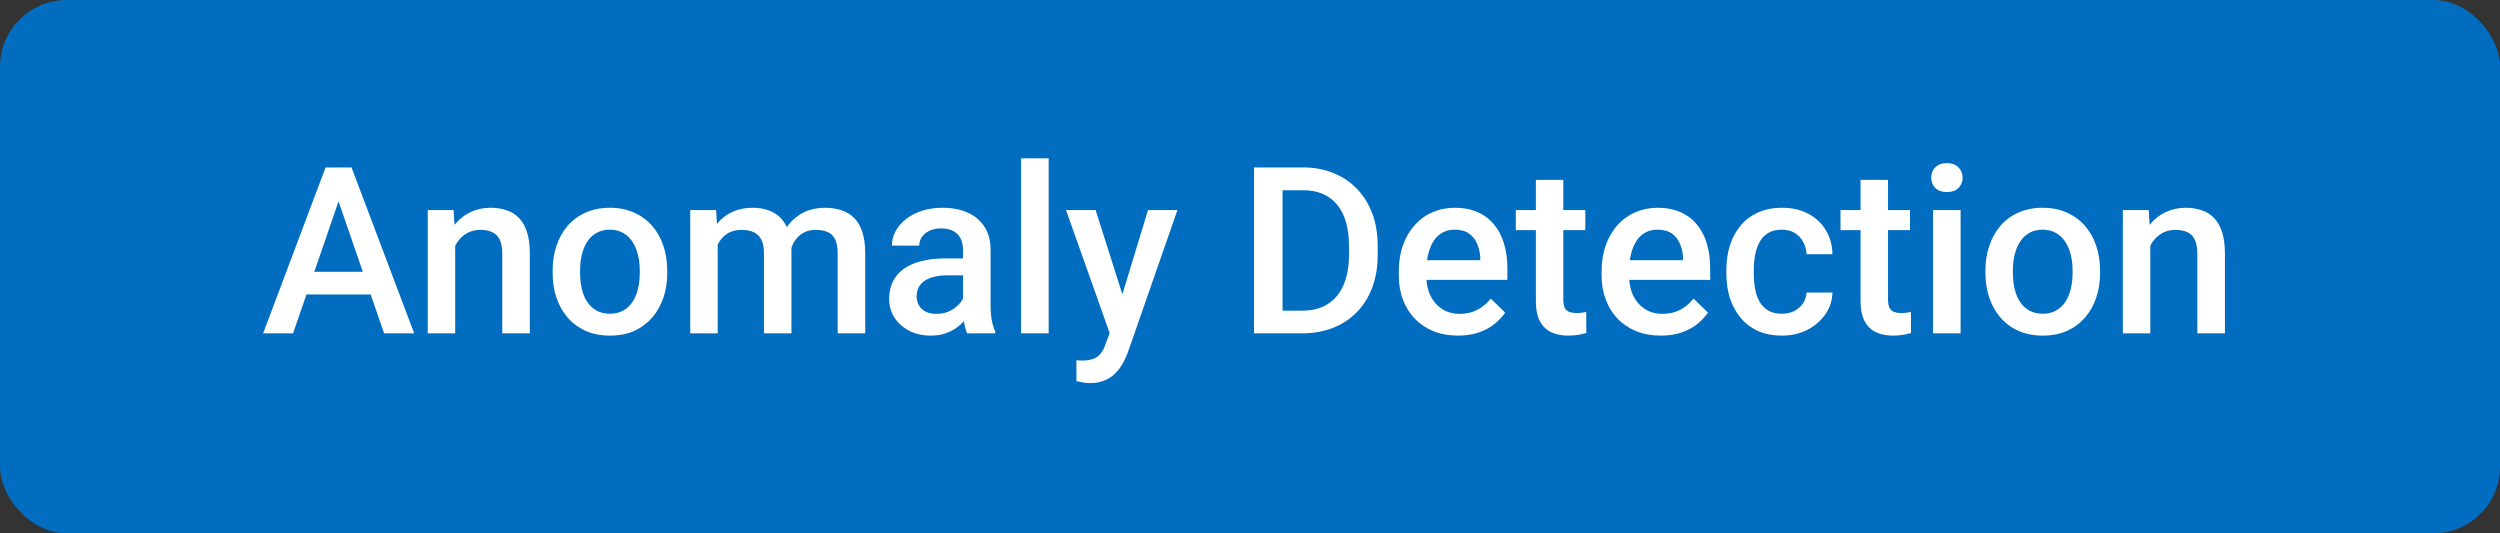 <svg width="75" height="16" viewBox="0 0 75 16" fill="none" xmlns="http://www.w3.org/2000/svg">
<rect x="0" y="0" width="75" height="16" fill="#333333" stroke="none"/>
<rect width="75" height="16" rx="2" fill="#016DC0"/>
<path d="M10.279 5.687L8.792 10H7.894L9.767 5.023H10.341L10.279 5.687ZM11.523 10L10.033 5.687L9.968 5.023H10.546L12.426 10H11.523ZM11.452 8.154V8.834H8.745V8.154H11.452ZM13.656 7.091V10H12.832V6.302H13.608L13.656 7.091ZM13.509 8.014L13.243 8.011C13.245 7.749 13.281 7.508 13.352 7.29C13.425 7.071 13.525 6.883 13.653 6.726C13.783 6.568 13.938 6.448 14.118 6.363C14.298 6.277 14.498 6.233 14.719 6.233C14.897 6.233 15.058 6.258 15.201 6.309C15.347 6.356 15.471 6.435 15.574 6.544C15.678 6.654 15.758 6.796 15.813 6.972C15.868 7.145 15.895 7.358 15.895 7.611V10H15.068V7.607C15.068 7.43 15.042 7.29 14.989 7.187C14.939 7.082 14.865 7.008 14.767 6.965C14.671 6.919 14.552 6.896 14.408 6.896C14.267 6.896 14.14 6.926 14.029 6.985C13.917 7.045 13.823 7.125 13.745 7.228C13.67 7.331 13.612 7.449 13.571 7.583C13.53 7.718 13.509 7.861 13.509 8.014ZM16.579 8.192V8.113C16.579 7.847 16.617 7.599 16.695 7.372C16.772 7.141 16.884 6.942 17.03 6.773C17.178 6.603 17.358 6.47 17.57 6.377C17.784 6.281 18.026 6.233 18.294 6.233C18.566 6.233 18.807 6.281 19.019 6.377C19.233 6.47 19.414 6.603 19.562 6.773C19.711 6.942 19.823 7.141 19.901 7.372C19.978 7.599 20.017 7.847 20.017 8.113V8.192C20.017 8.459 19.978 8.706 19.901 8.934C19.823 9.161 19.711 9.361 19.562 9.532C19.414 9.7 19.234 9.833 19.023 9.928C18.811 10.022 18.57 10.068 18.301 10.068C18.03 10.068 17.787 10.022 17.573 9.928C17.361 9.833 17.181 9.7 17.033 9.532C16.885 9.361 16.772 9.161 16.695 8.934C16.617 8.706 16.579 8.459 16.579 8.192ZM17.402 8.113V8.192C17.402 8.358 17.419 8.515 17.454 8.664C17.488 8.812 17.541 8.942 17.614 9.053C17.687 9.165 17.781 9.253 17.895 9.316C18.009 9.38 18.144 9.412 18.301 9.412C18.454 9.412 18.586 9.38 18.698 9.316C18.812 9.253 18.905 9.165 18.978 9.053C19.051 8.942 19.105 8.812 19.139 8.664C19.175 8.515 19.193 8.358 19.193 8.192V8.113C19.193 7.949 19.175 7.794 19.139 7.648C19.105 7.5 19.05 7.369 18.975 7.255C18.902 7.141 18.808 7.053 18.694 6.989C18.583 6.923 18.449 6.89 18.294 6.89C18.14 6.89 18.005 6.923 17.891 6.989C17.779 7.053 17.687 7.141 17.614 7.255C17.541 7.369 17.488 7.5 17.454 7.648C17.419 7.794 17.402 7.949 17.402 8.113ZM21.531 7.054V10H20.707V6.302H21.483L21.531 7.054ZM21.398 8.014L21.118 8.011C21.118 7.756 21.15 7.52 21.213 7.303C21.277 7.087 21.371 6.899 21.494 6.739C21.617 6.577 21.769 6.453 21.952 6.367C22.136 6.278 22.349 6.233 22.591 6.233C22.759 6.233 22.913 6.258 23.052 6.309C23.194 6.356 23.315 6.433 23.418 6.538C23.523 6.642 23.602 6.777 23.657 6.941C23.714 7.105 23.743 7.303 23.743 7.536V10H22.919V7.607C22.919 7.427 22.892 7.286 22.837 7.184C22.785 7.081 22.708 7.008 22.608 6.965C22.51 6.919 22.393 6.896 22.256 6.896C22.101 6.896 21.969 6.926 21.859 6.985C21.752 7.045 21.665 7.125 21.596 7.228C21.528 7.331 21.478 7.449 21.446 7.583C21.414 7.718 21.398 7.861 21.398 8.014ZM23.691 7.795L23.305 7.881C23.305 7.658 23.336 7.447 23.398 7.249C23.461 7.048 23.553 6.873 23.674 6.722C23.797 6.569 23.949 6.45 24.129 6.363C24.309 6.277 24.515 6.233 24.748 6.233C24.937 6.233 25.105 6.26 25.253 6.312C25.404 6.362 25.531 6.442 25.636 6.551C25.741 6.661 25.821 6.803 25.875 6.979C25.93 7.152 25.957 7.361 25.957 7.607V10H25.13V7.604C25.13 7.417 25.103 7.272 25.048 7.17C24.996 7.067 24.921 6.997 24.823 6.958C24.725 6.917 24.607 6.896 24.471 6.896C24.343 6.896 24.23 6.92 24.132 6.968C24.037 7.014 23.956 7.079 23.89 7.163C23.824 7.245 23.773 7.34 23.739 7.447C23.707 7.554 23.691 7.67 23.691 7.795ZM28.89 9.258V7.495C28.89 7.362 28.866 7.249 28.818 7.153C28.77 7.057 28.698 6.983 28.6 6.931C28.504 6.878 28.383 6.852 28.237 6.852C28.103 6.852 27.987 6.875 27.889 6.92C27.791 6.966 27.714 7.028 27.66 7.105C27.605 7.182 27.578 7.27 27.578 7.368H26.757C26.757 7.222 26.793 7.081 26.863 6.944C26.934 6.808 27.037 6.686 27.171 6.579C27.305 6.472 27.466 6.387 27.653 6.326C27.84 6.264 28.049 6.233 28.282 6.233C28.56 6.233 28.806 6.28 29.02 6.374C29.236 6.467 29.406 6.608 29.529 6.797C29.655 6.984 29.717 7.219 29.717 7.501V9.146C29.717 9.314 29.729 9.466 29.752 9.6C29.776 9.732 29.812 9.847 29.857 9.945V10H29.013C28.974 9.911 28.944 9.798 28.921 9.662C28.9 9.523 28.89 9.388 28.89 9.258ZM29.01 7.751L29.017 8.26H28.425C28.273 8.26 28.138 8.275 28.022 8.305C27.906 8.332 27.809 8.373 27.731 8.428C27.654 8.482 27.596 8.549 27.557 8.626C27.518 8.703 27.499 8.791 27.499 8.889C27.499 8.987 27.522 9.077 27.567 9.159C27.613 9.239 27.679 9.302 27.766 9.347C27.855 9.393 27.962 9.416 28.087 9.416C28.256 9.416 28.402 9.381 28.528 9.313C28.655 9.242 28.756 9.157 28.829 9.057C28.901 8.954 28.94 8.857 28.945 8.766L29.211 9.132C29.184 9.225 29.137 9.326 29.071 9.433C29.005 9.54 28.919 9.642 28.811 9.74C28.707 9.836 28.58 9.915 28.432 9.976C28.286 10.038 28.118 10.068 27.926 10.068C27.685 10.068 27.469 10.021 27.28 9.925C27.091 9.827 26.943 9.696 26.836 9.532C26.729 9.365 26.675 9.177 26.675 8.968C26.675 8.772 26.712 8.599 26.785 8.448C26.86 8.296 26.969 8.168 27.113 8.065C27.259 7.963 27.436 7.885 27.646 7.833C27.856 7.778 28.095 7.751 28.364 7.751H29.01ZM31.46 4.75V10H30.633V4.75H31.46ZM33.436 9.597L34.441 6.302H35.323L33.839 10.564C33.805 10.655 33.761 10.754 33.706 10.861C33.651 10.968 33.58 11.07 33.491 11.165C33.404 11.264 33.296 11.342 33.166 11.401C33.036 11.463 32.879 11.494 32.694 11.494C32.621 11.494 32.551 11.487 32.482 11.473C32.416 11.462 32.354 11.449 32.294 11.435L32.291 10.807C32.314 10.809 32.341 10.811 32.373 10.813C32.407 10.816 32.435 10.817 32.455 10.817C32.592 10.817 32.706 10.8 32.797 10.766C32.888 10.734 32.962 10.681 33.019 10.608C33.078 10.536 33.128 10.438 33.169 10.315L33.436 9.597ZM32.869 6.302L33.747 9.07L33.894 9.938L33.323 10.085L31.98 6.302H32.869ZM39.065 10H38.002L38.009 9.32H39.065C39.373 9.32 39.63 9.253 39.838 9.118C40.047 8.984 40.205 8.791 40.31 8.541C40.417 8.29 40.47 7.991 40.47 7.645V7.375C40.47 7.106 40.44 6.868 40.378 6.661C40.319 6.453 40.23 6.279 40.111 6.138C39.995 5.996 39.852 5.889 39.681 5.816C39.512 5.743 39.317 5.707 39.096 5.707H37.982V5.023H39.096C39.427 5.023 39.728 5.079 40.002 5.191C40.275 5.3 40.511 5.459 40.709 5.666C40.91 5.873 41.064 6.122 41.171 6.411C41.278 6.701 41.331 7.024 41.331 7.382V7.645C41.331 8.003 41.278 8.326 41.171 8.616C41.064 8.905 40.91 9.153 40.709 9.361C40.509 9.566 40.27 9.724 39.992 9.836C39.716 9.945 39.407 10 39.065 10ZM38.477 5.023V10H37.62V5.023H38.477ZM43.741 10.068C43.468 10.068 43.221 10.024 42.999 9.935C42.781 9.844 42.594 9.717 42.439 9.556C42.286 9.394 42.169 9.204 42.087 8.985C42.005 8.766 41.964 8.53 41.964 8.277V8.141C41.964 7.851 42.006 7.589 42.09 7.354C42.175 7.12 42.292 6.919 42.442 6.753C42.593 6.584 42.77 6.456 42.976 6.367C43.181 6.278 43.403 6.233 43.642 6.233C43.906 6.233 44.138 6.278 44.336 6.367C44.534 6.456 44.698 6.581 44.828 6.743C44.96 6.902 45.058 7.092 45.122 7.313C45.188 7.535 45.221 7.778 45.221 8.045V8.397H42.364V7.806H44.408V7.741C44.403 7.593 44.373 7.454 44.319 7.324C44.266 7.194 44.185 7.089 44.076 7.009C43.967 6.93 43.821 6.89 43.639 6.89C43.502 6.89 43.38 6.919 43.273 6.979C43.168 7.035 43.08 7.119 43.01 7.228C42.939 7.337 42.884 7.47 42.846 7.625C42.809 7.777 42.791 7.949 42.791 8.141V8.277C42.791 8.439 42.813 8.59 42.856 8.729C42.901 8.865 42.968 8.985 43.054 9.087C43.141 9.19 43.246 9.271 43.369 9.33C43.492 9.387 43.632 9.416 43.789 9.416C43.987 9.416 44.164 9.376 44.319 9.296C44.474 9.216 44.608 9.103 44.722 8.958L45.156 9.378C45.077 9.494 44.973 9.606 44.845 9.713C44.718 9.818 44.562 9.903 44.377 9.969C44.195 10.035 43.983 10.068 43.741 10.068ZM47.559 6.302V6.903H45.474V6.302H47.559ZM46.076 5.396H46.899V8.978C46.899 9.092 46.915 9.18 46.947 9.241C46.981 9.3 47.028 9.34 47.087 9.361C47.147 9.381 47.216 9.392 47.296 9.392C47.353 9.392 47.408 9.388 47.46 9.381C47.512 9.375 47.554 9.368 47.586 9.361L47.59 9.99C47.522 10.01 47.442 10.028 47.351 10.044C47.262 10.06 47.159 10.068 47.043 10.068C46.854 10.068 46.686 10.035 46.541 9.969C46.395 9.901 46.281 9.79 46.199 9.638C46.117 9.485 46.076 9.282 46.076 9.029V5.396ZM49.825 10.068C49.552 10.068 49.304 10.024 49.084 9.935C48.865 9.844 48.678 9.717 48.523 9.556C48.37 9.394 48.253 9.204 48.171 8.985C48.089 8.766 48.048 8.53 48.048 8.277V8.141C48.048 7.851 48.09 7.589 48.174 7.354C48.259 7.12 48.376 6.919 48.526 6.753C48.677 6.584 48.855 6.456 49.06 6.367C49.265 6.278 49.487 6.233 49.726 6.233C49.99 6.233 50.222 6.278 50.42 6.367C50.618 6.456 50.782 6.581 50.912 6.743C51.044 6.902 51.142 7.092 51.206 7.313C51.272 7.535 51.305 7.778 51.305 8.045V8.397H48.448V7.806H50.492V7.741C50.487 7.593 50.458 7.454 50.403 7.324C50.35 7.194 50.27 7.089 50.16 7.009C50.051 6.93 49.905 6.89 49.723 6.89C49.586 6.89 49.464 6.919 49.357 6.979C49.252 7.035 49.164 7.119 49.094 7.228C49.023 7.337 48.968 7.47 48.93 7.625C48.893 7.777 48.875 7.949 48.875 8.141V8.277C48.875 8.439 48.897 8.59 48.94 8.729C48.986 8.865 49.052 8.985 49.138 9.087C49.225 9.19 49.33 9.271 49.453 9.33C49.576 9.387 49.716 9.416 49.873 9.416C50.071 9.416 50.248 9.376 50.403 9.296C50.558 9.216 50.692 9.103 50.806 8.958L51.24 9.378C51.16 9.494 51.057 9.606 50.929 9.713C50.802 9.818 50.645 9.903 50.461 9.969C50.279 10.035 50.067 10.068 49.825 10.068ZM53.459 9.412C53.593 9.412 53.714 9.386 53.821 9.334C53.93 9.279 54.018 9.204 54.084 9.108C54.152 9.012 54.19 8.902 54.197 8.776H54.973C54.968 9.016 54.898 9.233 54.761 9.429C54.624 9.625 54.443 9.781 54.217 9.897C53.992 10.011 53.742 10.068 53.469 10.068C53.186 10.068 52.94 10.021 52.73 9.925C52.521 9.827 52.346 9.692 52.208 9.521C52.069 9.351 51.964 9.153 51.893 8.93C51.825 8.707 51.791 8.468 51.791 8.212V8.093C51.791 7.838 51.825 7.598 51.893 7.375C51.964 7.149 52.069 6.951 52.208 6.78C52.346 6.609 52.521 6.476 52.73 6.38C52.94 6.282 53.185 6.233 53.465 6.233C53.762 6.233 54.021 6.293 54.245 6.411C54.468 6.527 54.643 6.69 54.771 6.9C54.901 7.107 54.968 7.349 54.973 7.625H54.197C54.19 7.488 54.156 7.365 54.094 7.255C54.035 7.144 53.951 7.055 53.841 6.989C53.734 6.923 53.605 6.89 53.455 6.89C53.289 6.89 53.151 6.924 53.041 6.992C52.932 7.058 52.847 7.149 52.785 7.266C52.724 7.38 52.679 7.508 52.652 7.652C52.627 7.793 52.614 7.94 52.614 8.093V8.212C52.614 8.365 52.627 8.513 52.652 8.657C52.677 8.8 52.72 8.929 52.782 9.043C52.846 9.155 52.932 9.245 53.041 9.313C53.151 9.379 53.29 9.412 53.459 9.412ZM57.3 6.302V6.903H55.215V6.302H57.3ZM55.817 5.396H56.641V8.978C56.641 9.092 56.657 9.18 56.688 9.241C56.723 9.3 56.769 9.34 56.829 9.361C56.888 9.381 56.957 9.392 57.037 9.392C57.094 9.392 57.149 9.388 57.201 9.381C57.254 9.375 57.296 9.368 57.328 9.361L57.331 9.99C57.263 10.01 57.183 10.028 57.092 10.044C57.003 10.06 56.9 10.068 56.784 10.068C56.595 10.068 56.428 10.035 56.282 9.969C56.136 9.901 56.022 9.79 55.94 9.638C55.858 9.485 55.817 9.282 55.817 9.029V5.396ZM58.818 6.302V10H57.991V6.302H58.818ZM57.936 5.331C57.936 5.206 57.977 5.102 58.059 5.02C58.143 4.936 58.26 4.894 58.408 4.894C58.553 4.894 58.669 4.936 58.753 5.02C58.837 5.102 58.879 5.206 58.879 5.331C58.879 5.454 58.837 5.557 58.753 5.639C58.669 5.721 58.553 5.762 58.408 5.762C58.26 5.762 58.143 5.721 58.059 5.639C57.977 5.557 57.936 5.454 57.936 5.331ZM59.563 8.192V8.113C59.563 7.847 59.602 7.599 59.679 7.372C59.757 7.141 59.868 6.942 60.014 6.773C60.162 6.603 60.342 6.47 60.554 6.377C60.768 6.281 61.01 6.233 61.279 6.233C61.55 6.233 61.791 6.281 62.003 6.377C62.218 6.47 62.399 6.603 62.547 6.773C62.695 6.942 62.808 7.141 62.885 7.372C62.963 7.599 63.002 7.847 63.002 8.113V8.192C63.002 8.459 62.963 8.706 62.885 8.934C62.808 9.161 62.695 9.361 62.547 9.532C62.399 9.7 62.219 9.833 62.007 9.928C61.795 10.022 61.554 10.068 61.286 10.068C61.014 10.068 60.772 10.022 60.558 9.928C60.346 9.833 60.166 9.7 60.018 9.532C59.87 9.361 59.757 9.161 59.679 8.934C59.602 8.706 59.563 8.459 59.563 8.192ZM60.387 8.113V8.192C60.387 8.358 60.404 8.515 60.438 8.664C60.472 8.812 60.526 8.942 60.599 9.053C60.672 9.165 60.765 9.253 60.879 9.316C60.993 9.38 61.128 9.412 61.286 9.412C61.438 9.412 61.571 9.38 61.682 9.316C61.796 9.253 61.889 9.165 61.962 9.053C62.035 8.942 62.089 8.812 62.123 8.664C62.16 8.515 62.178 8.358 62.178 8.192V8.113C62.178 7.949 62.16 7.794 62.123 7.648C62.089 7.5 62.034 7.369 61.959 7.255C61.886 7.141 61.793 7.053 61.679 6.989C61.567 6.923 61.434 6.89 61.279 6.89C61.124 6.89 60.989 6.923 60.876 6.989C60.764 7.053 60.672 7.141 60.599 7.255C60.526 7.369 60.472 7.5 60.438 7.648C60.404 7.794 60.387 7.949 60.387 8.113ZM64.509 7.091V10H63.685V6.302H64.461L64.509 7.091ZM64.362 8.014L64.095 8.011C64.097 7.749 64.134 7.508 64.205 7.29C64.278 7.071 64.378 6.883 64.505 6.726C64.635 6.568 64.79 6.448 64.97 6.363C65.15 6.277 65.351 6.233 65.572 6.233C65.749 6.233 65.91 6.258 66.054 6.309C66.2 6.356 66.324 6.435 66.426 6.544C66.531 6.654 66.611 6.796 66.665 6.972C66.72 7.145 66.748 7.358 66.748 7.611V10H65.92V7.607C65.92 7.43 65.894 7.29 65.842 7.187C65.792 7.082 65.718 7.008 65.62 6.965C65.524 6.919 65.404 6.896 65.261 6.896C65.12 6.896 64.993 6.926 64.881 6.985C64.77 7.045 64.675 7.125 64.598 7.228C64.522 7.331 64.464 7.449 64.423 7.583C64.382 7.718 64.362 7.861 64.362 8.014Z" fill="white"/>
</svg>
